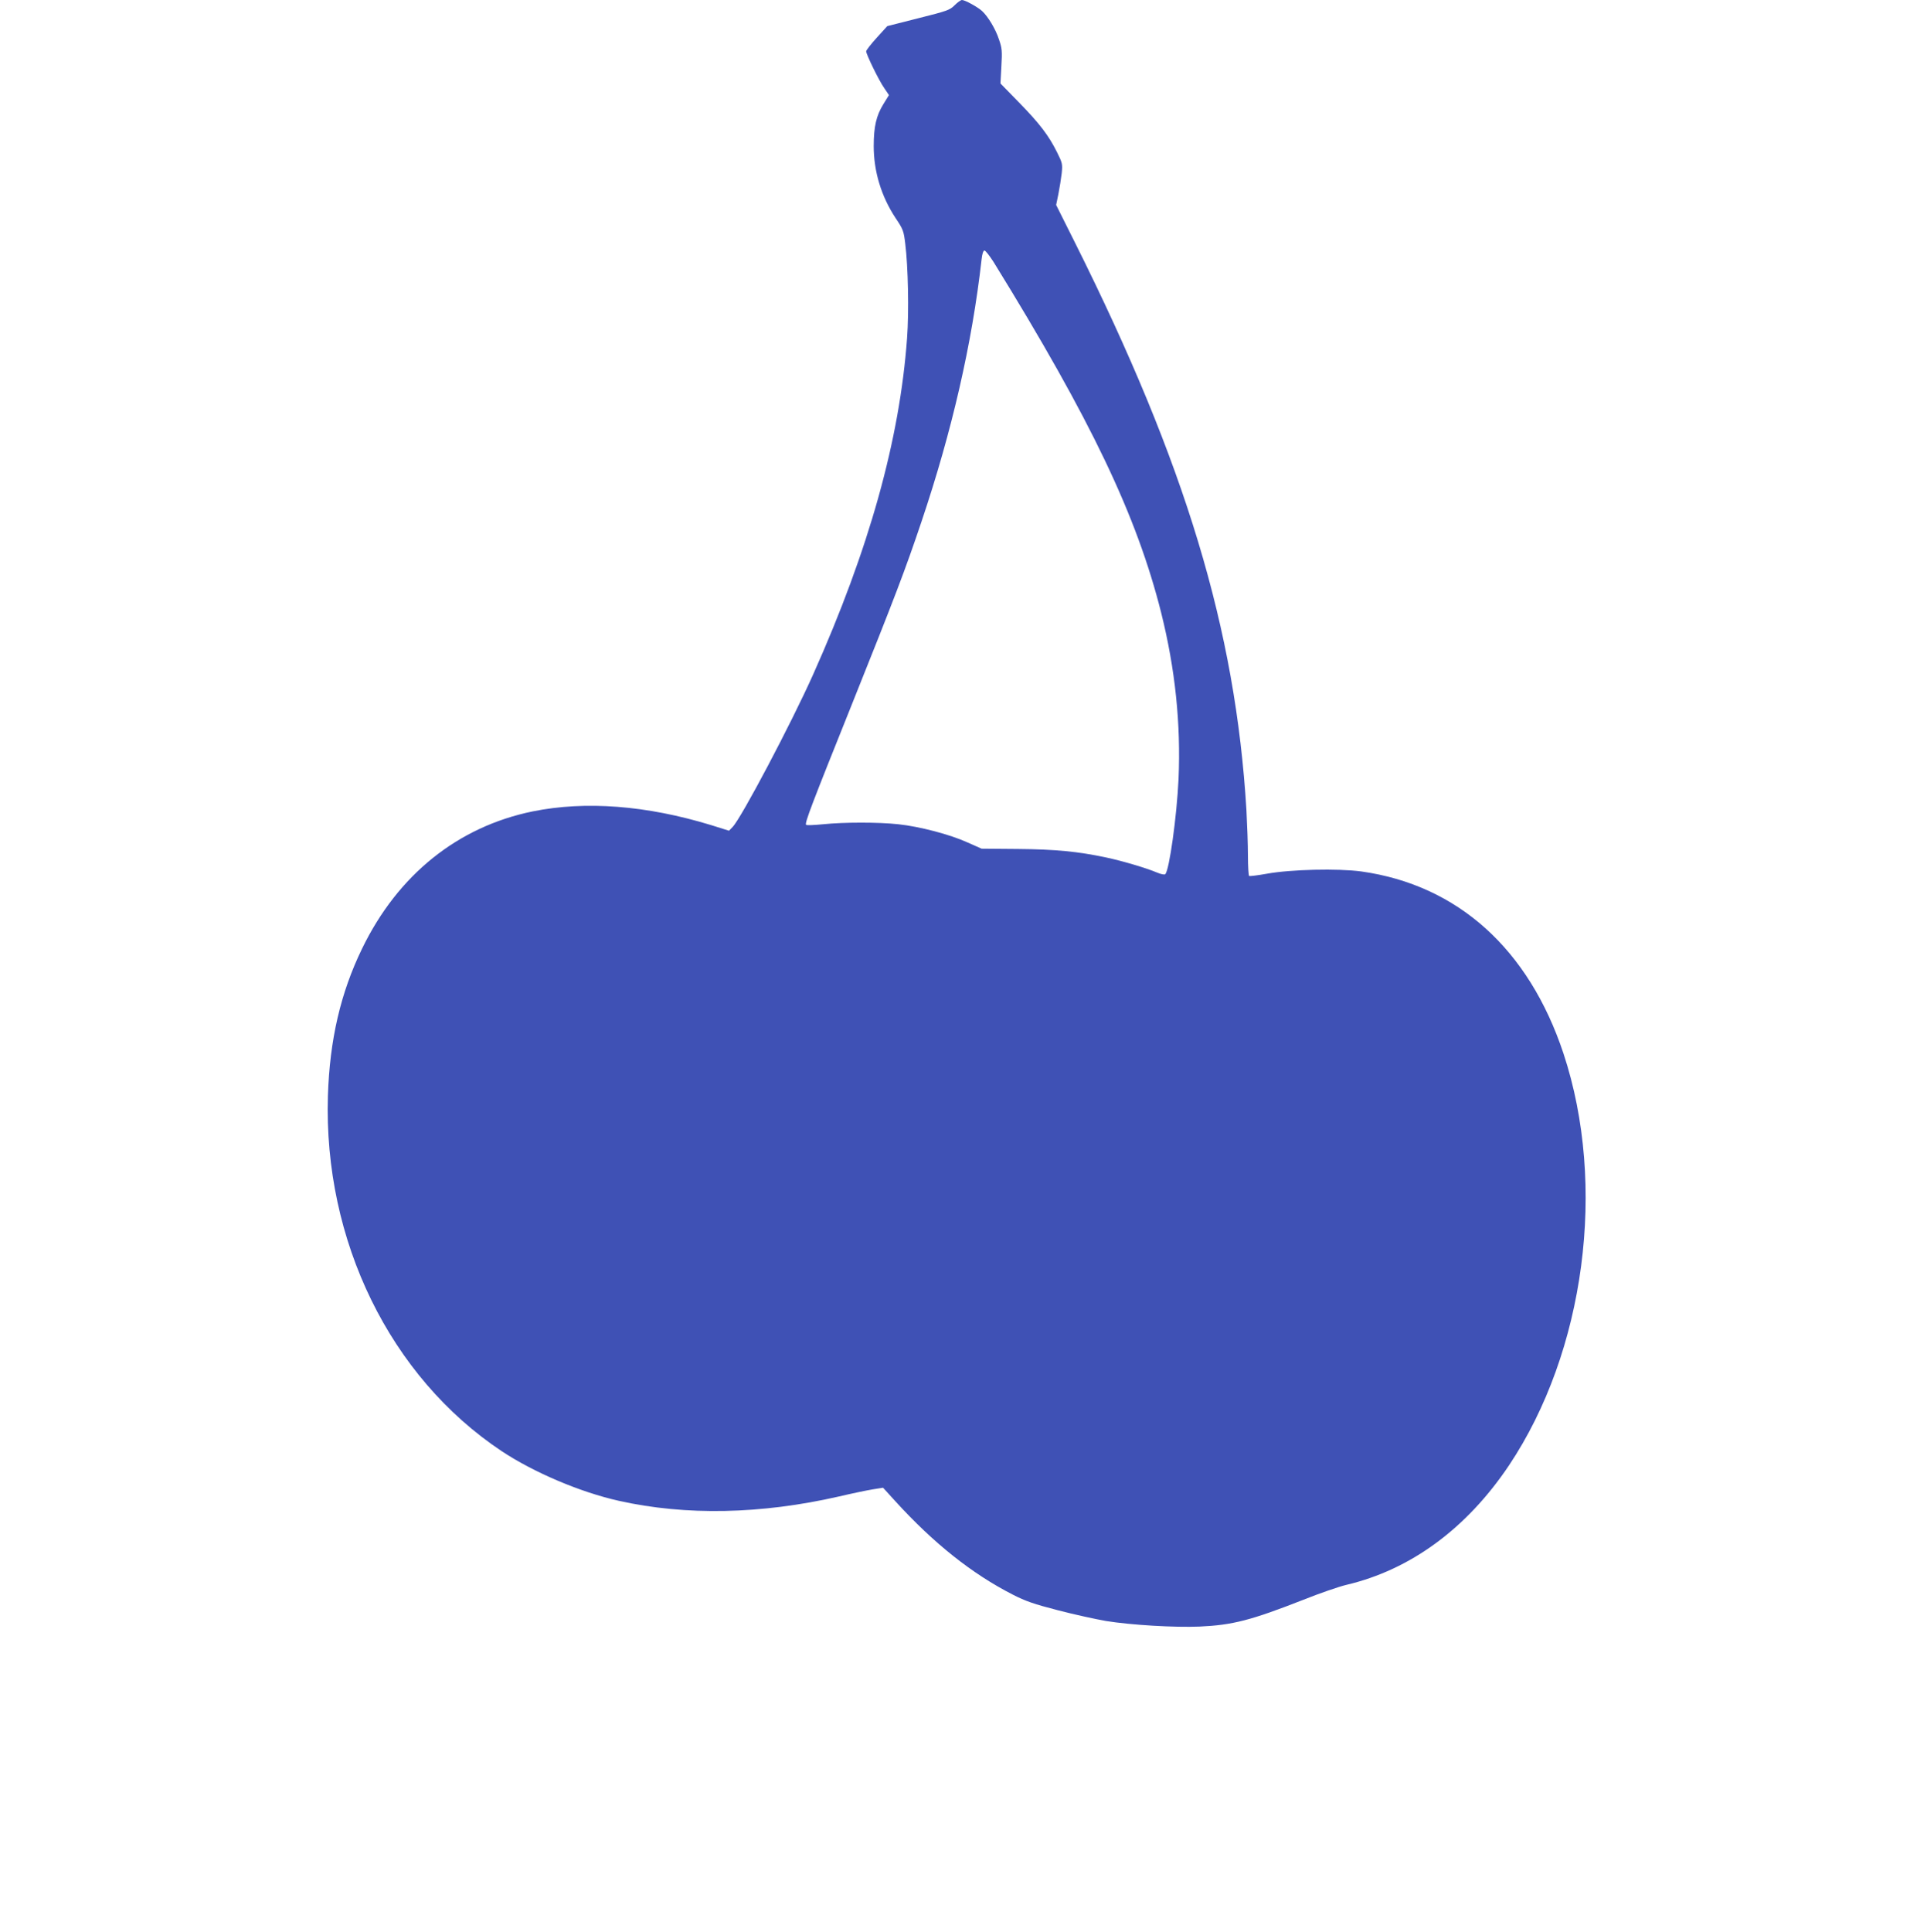 <?xml version="1.0" standalone="no"?>
<!DOCTYPE svg PUBLIC "-//W3C//DTD SVG 20010904//EN"
 "http://www.w3.org/TR/2001/REC-SVG-20010904/DTD/svg10.dtd">
<svg version="1.0" xmlns="http://www.w3.org/2000/svg"
 width="1277pt" height="1280pt" viewBox="0 0 1277 1280"
 preserveAspectRatio="xMidYMid meet">
<g transform="translate(0,1280) scale(0.1,-0.1)"
fill="#3f51b5" stroke="none">
<path d="M6326 12765 c-32 -32 -50 -38 -241 -86 l-205 -52 -70 -77 c-39 -43
-70 -83 -70 -90 0 -20 85 -195 120 -244 l31 -46 -37 -60 c-47 -76 -64 -149
-64 -278 0 -168 50 -333 145 -477 50 -74 54 -86 64 -170 19 -153 25 -448 12
-625 -49 -674 -251 -1398 -623 -2230 -145 -324 -476 -951 -533 -1009 l-24 -25
-118 37 c-429 131 -832 162 -1183 91 -497 -102 -893 -420 -1130 -908 -143
-294 -215 -604 -227 -976 -30 -959 412 -1863 1152 -2355 213 -141 521 -272
777 -329 443 -99 941 -89 1458 29 85 20 186 41 223 47 l69 11 81 -89 c254
-279 508 -481 778 -619 86 -44 141 -63 300 -104 107 -28 250 -59 318 -71 167
-27 456 -44 621 -37 218 10 339 41 686 177 110 44 238 88 285 99 426 100 798
373 1079 792 504 754 650 1856 361 2729 -230 693 -701 1116 -1339 1206 -155
21 -467 14 -627 -15 -60 -11 -113 -17 -117 -15 -4 3 -8 64 -8 135 0 71 -5 207
-10 302 -72 1196 -404 2295 -1136 3759 l-125 250 15 73 c8 41 18 103 22 138 6
60 4 68 -31 138 -55 111 -116 191 -252 330 l-123 126 6 114 c6 101 4 121 -16
178 -22 68 -72 151 -112 188 -28 26 -113 73 -133 73 -8 0 -30 -16 -49 -35z
m259 -1702 c646 -1046 948 -1679 1110 -2323 93 -372 131 -735 115 -1103 -12
-250 -61 -602 -88 -629 -5 -5 -29 0 -55 11 -68 29 -229 77 -338 100 -184 39
-335 54 -584 56 l-240 2 -95 42 c-114 52 -316 105 -458 120 -131 14 -358 14
-496 0 -59 -6 -111 -8 -114 -4 -11 10 36 132 306 805 283 706 351 884 459
1205 202 600 335 1179 398 1738 4 36 11 57 19 57 7 0 34 -35 61 -77z"/>
</g>
</svg>
